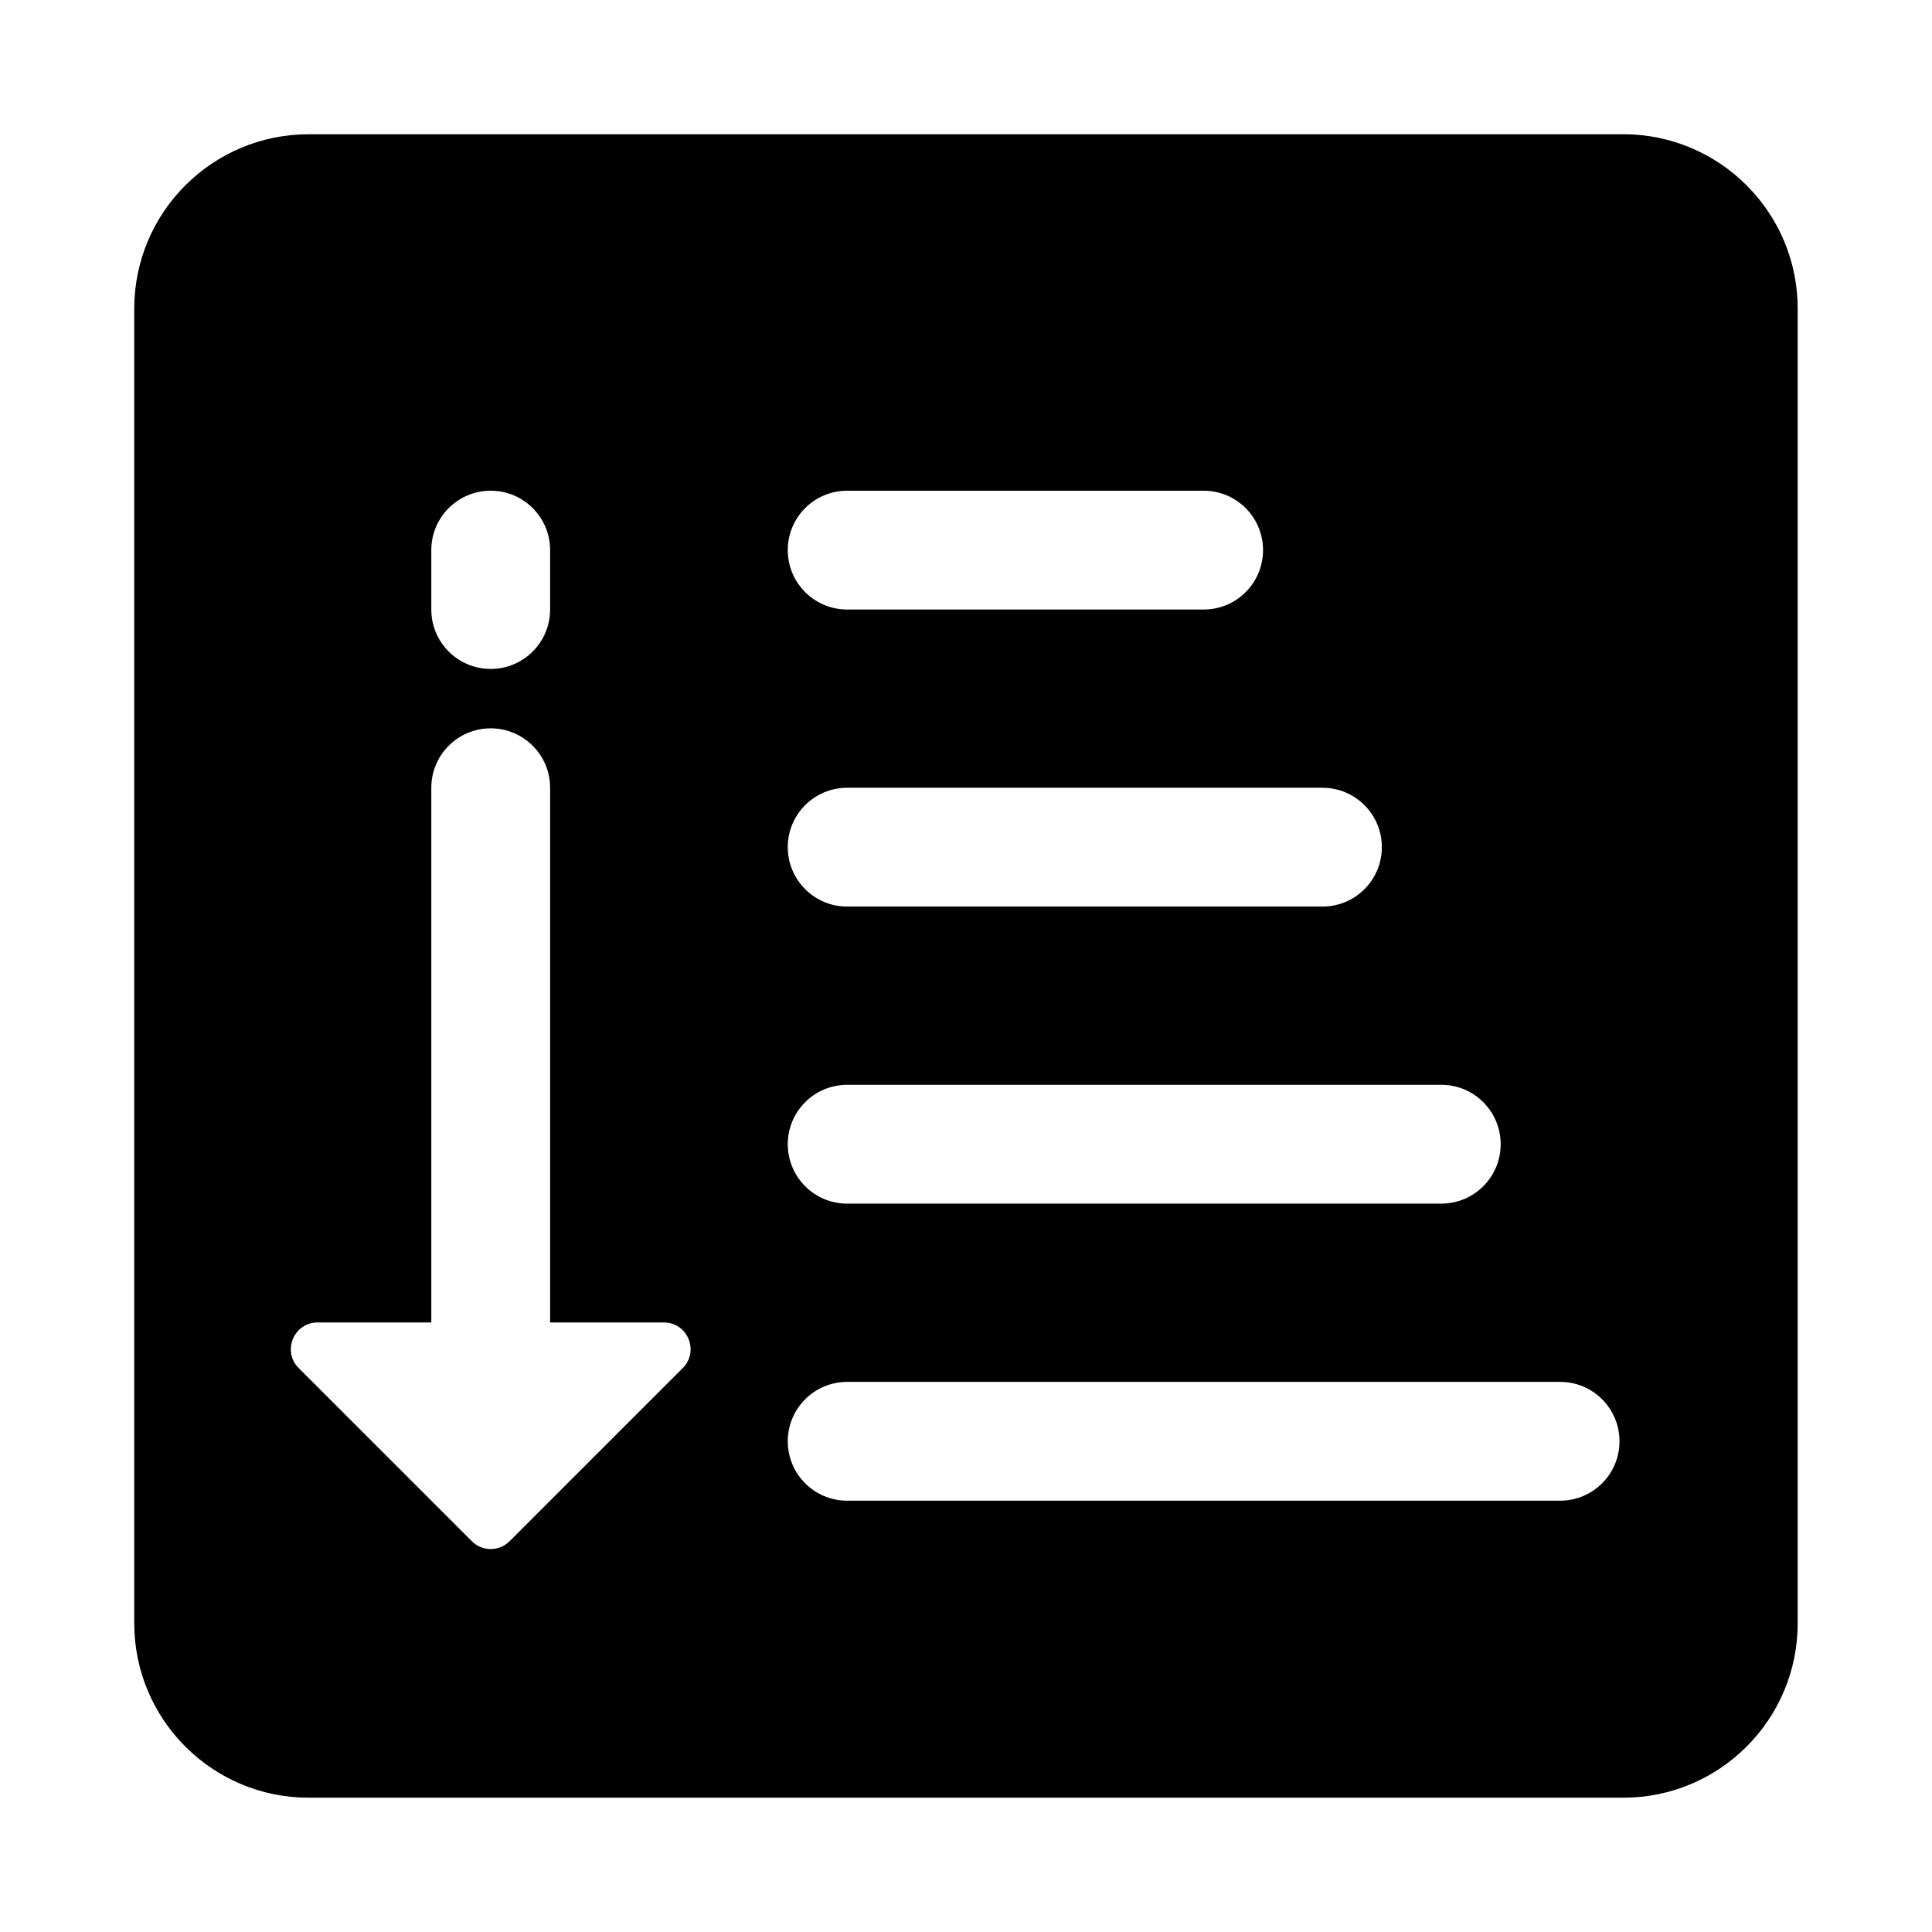 <?xml version="1.0" encoding="UTF-8"?>
<!-- Uploaded to: SVG Repo, www.svgrepo.com, Generator: SVG Repo Mixer Tools -->
<svg fill="#000000" width="800px" height="800px" version="1.1" viewBox="144 144 512 512" xmlns="http://www.w3.org/2000/svg">
 <path d="m574.19 179.58h-348.39c-25.52 0-46.223 20.703-46.223 46.223v348.38c0 25.523 20.703 46.227 46.223 46.227h348.38c25.523 0 46.227-20.703 46.227-46.223v-348.39c0-25.52-20.703-46.223-46.223-46.223zm-205.68 94.465h94.465c8.707 0 15.742 7.039 15.742 15.742 0 8.707-7.039 15.742-15.742 15.742h-94.465c-8.691 0-15.742-7.039-15.742-15.742-0.004-8.707 7.051-15.742 15.742-15.742zm0 78.719h125.95c8.707 0 15.742 7.039 15.742 15.742 0 8.707-7.039 15.742-15.742 15.742h-125.95c-8.691 0-15.742-7.039-15.742-15.742-0.004-8.703 7.051-15.742 15.742-15.742zm0 78.723h157.44c8.707 0 15.742 7.039 15.742 15.742 0 8.707-7.039 15.742-15.742 15.742l-157.44 0.004c-8.691 0-15.742-7.039-15.742-15.742-0.004-8.711 7.051-15.746 15.742-15.746zm-110.21-141.7c0-8.707 7.055-15.742 15.742-15.742 8.691 0 15.742 7.039 15.742 15.742v15.742c0 8.707-7.055 15.742-15.742 15.742-8.691 0-15.742-7.039-15.742-15.742zm66.629 216.77-45.879 45.879c-2.769 2.769-7.258 2.769-10.012 0l-45.879-45.879c-4.453-4.457-1.305-12.094 5.008-12.094h30.133v-141.7c0-8.707 7.055-15.742 15.742-15.742 8.691 0 15.742 7.039 15.742 15.742v141.7h30.133c6.32 0 9.469 7.637 5.012 12.094zm232.51 35.141h-188.93c-8.691 0-15.742-7.039-15.742-15.742 0-8.707 7.055-15.742 15.742-15.742h188.93c8.707 0 15.742 7.039 15.742 15.742s-7.039 15.742-15.746 15.742z"/>
</svg>